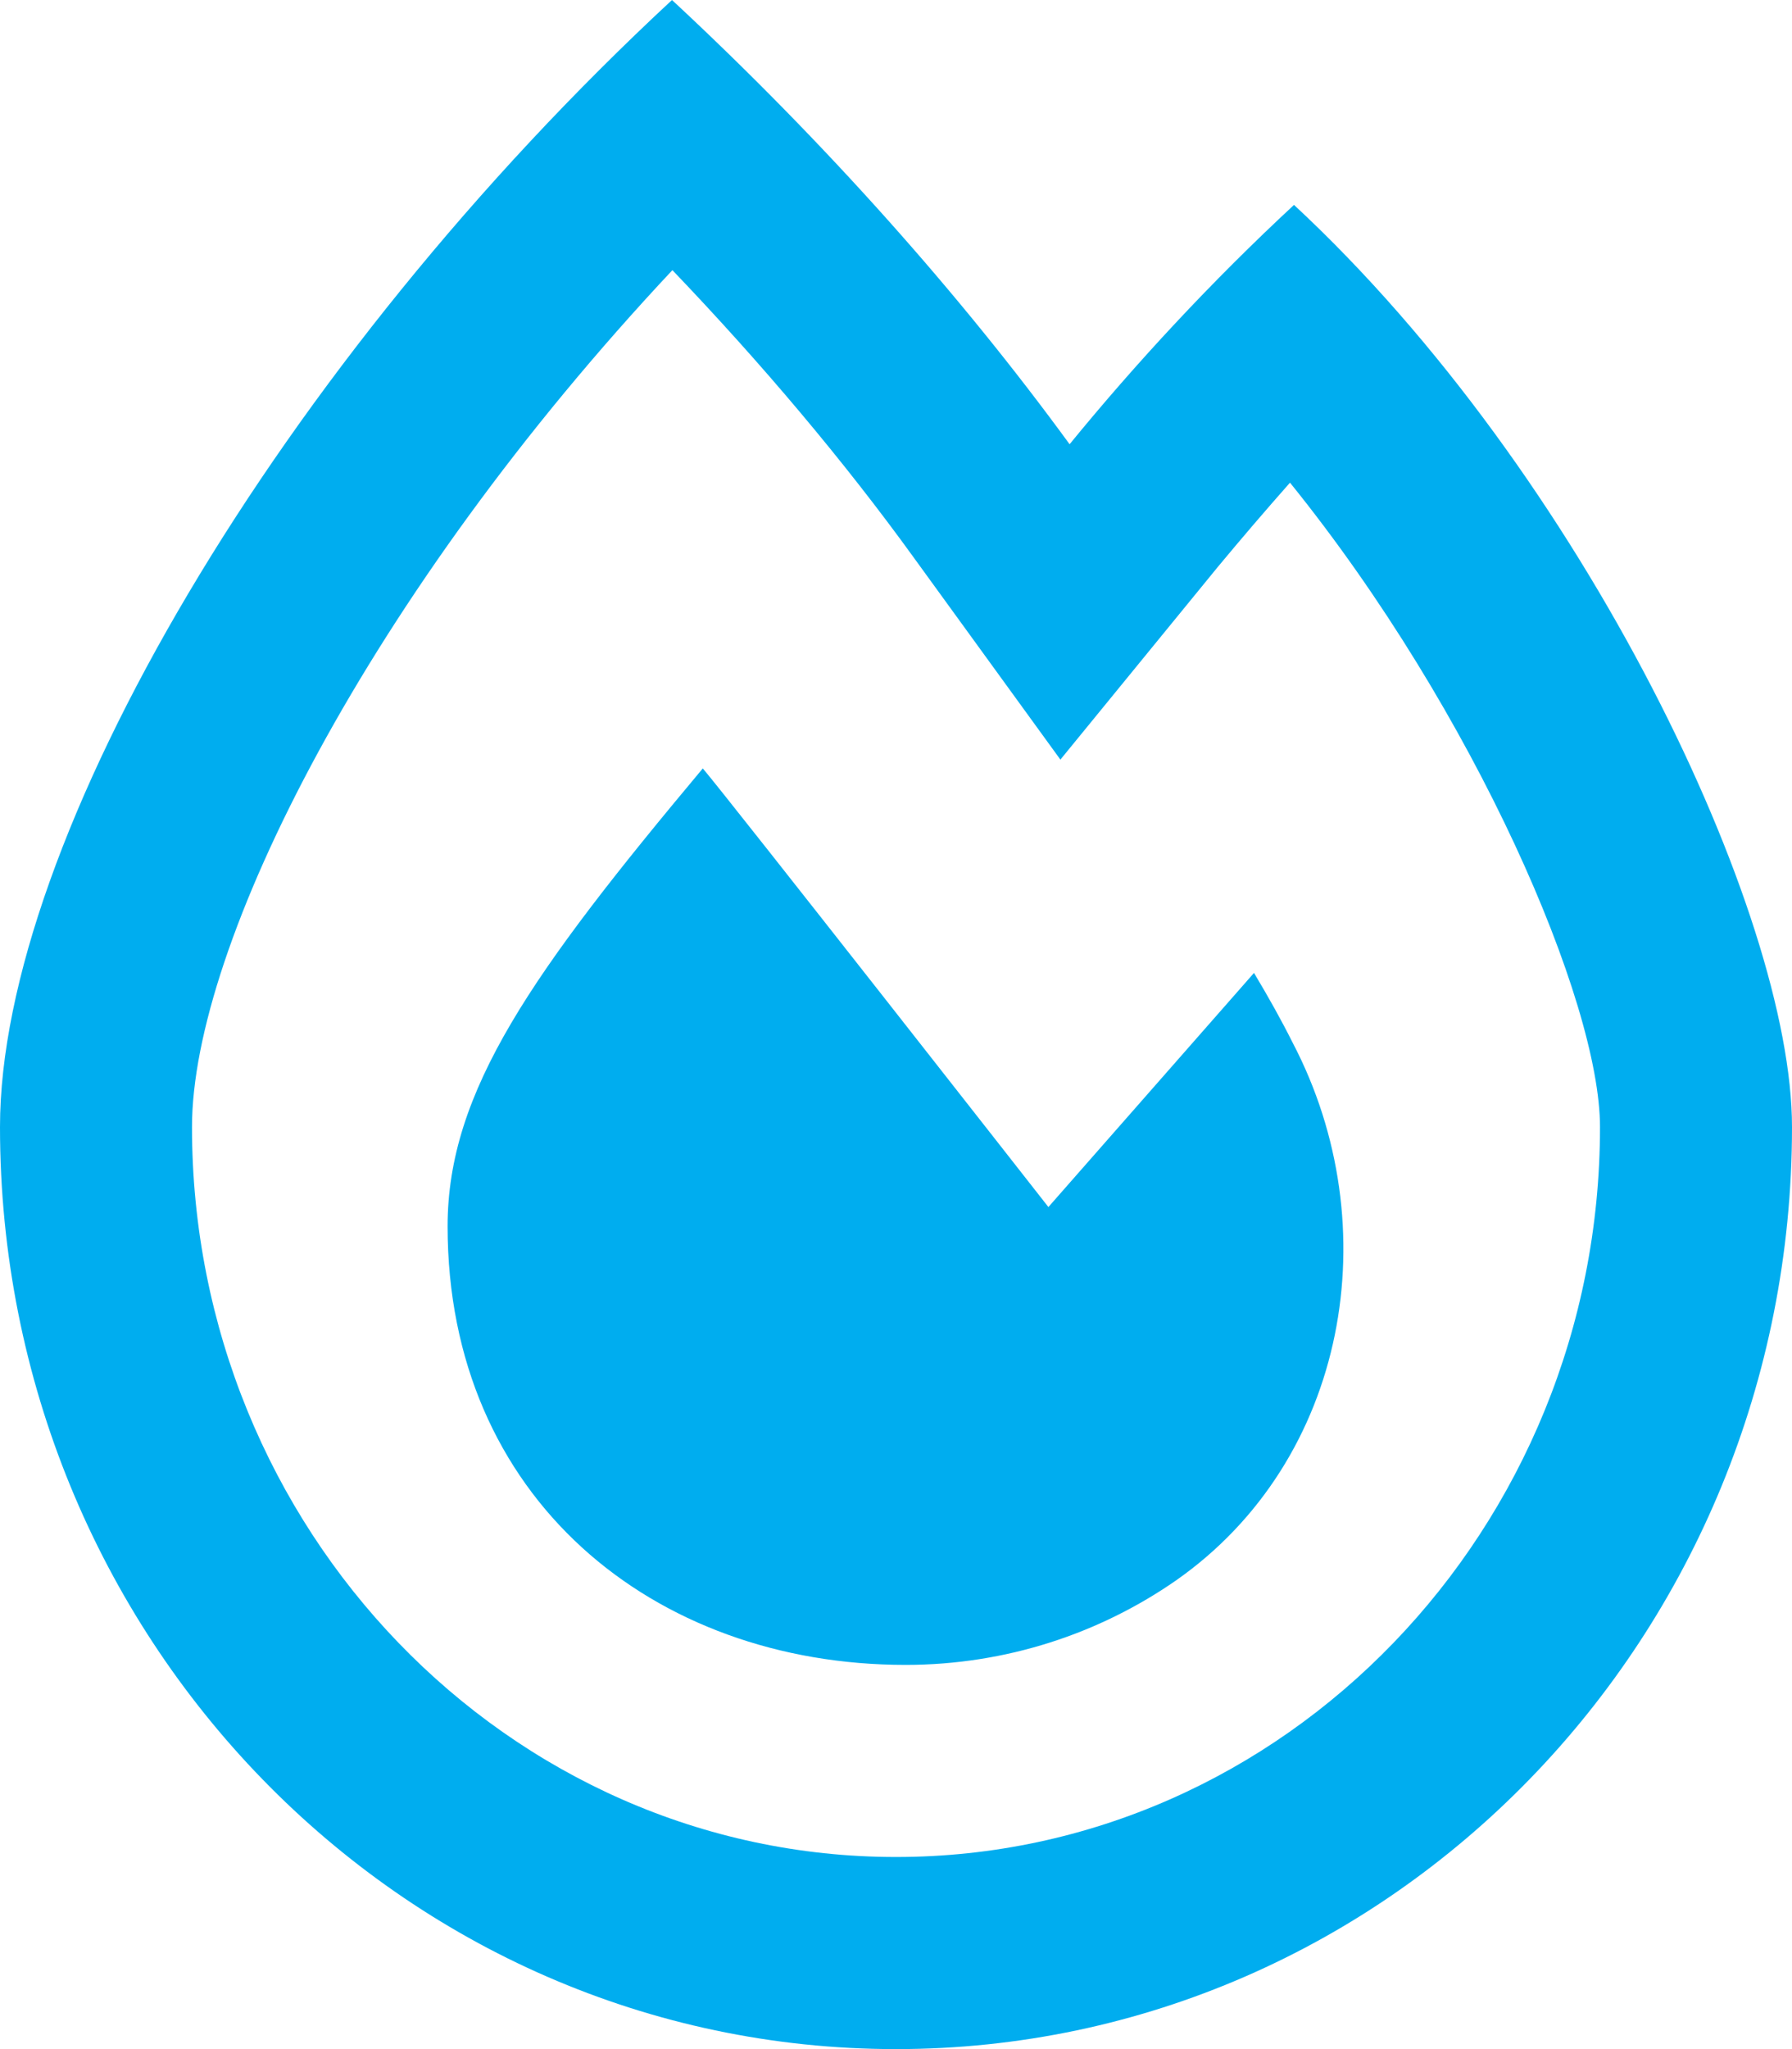 <?xml version="1.0" encoding="utf-8"?>
<!-- Generator: Adobe Illustrator 25.3.1, SVG Export Plug-In . SVG Version: 6.00 Build 0)  -->
<svg version="1.1" id="Layer_1" focusable="false" xmlns="http://www.w3.org/2000/svg" xmlns:xlink="http://www.w3.org/1999/xlink"
	 x="0px" y="0px" viewBox="0 0 448 512" style="enable-background:new 0 0 448 512;" xml:space="preserve">
<style type="text/css">
	.st0{fill:#00ADEF;}
</style>
<path class="st0" d="M323.5,51.2c-20.7,19.2-39.5,39.5-56.1,59.8C240.1,73.6,206.2,35.5,168,0C69.8,91.1,0,210,0,281.6
	C0,408.9,100.2,512,224,512s224-103.1,224-230.4C448,228.4,396,118.5,323.5,51.2z M224,464c-97,0-176-81.9-176-182.4
	c0-45.4,44.2-133.2,120.1-214.1c22.4,23.4,42.9,47.7,60.4,71.9l36.6,50.4l39.4-48.2c5.9-7.1,11.9-14.1,18-21
	C368.9,178,400,250.4,400,281.6C400,382.1,321,464,224,464z M313.5,243.1l-51.4,58.5c0,0-80.4-102.6-86.4-109.6
	c-42.6,50.9-63.8,80.6-63.8,114.4c0,67.9,51.4,109.6,114.5,109.6c25.2,0,48.6-7.9,67.6-21.1c43-30.1,53.1-88.6,29.2-134.3
	C320.4,255,317.1,249.1,313.5,243.1z"/>
</svg>

